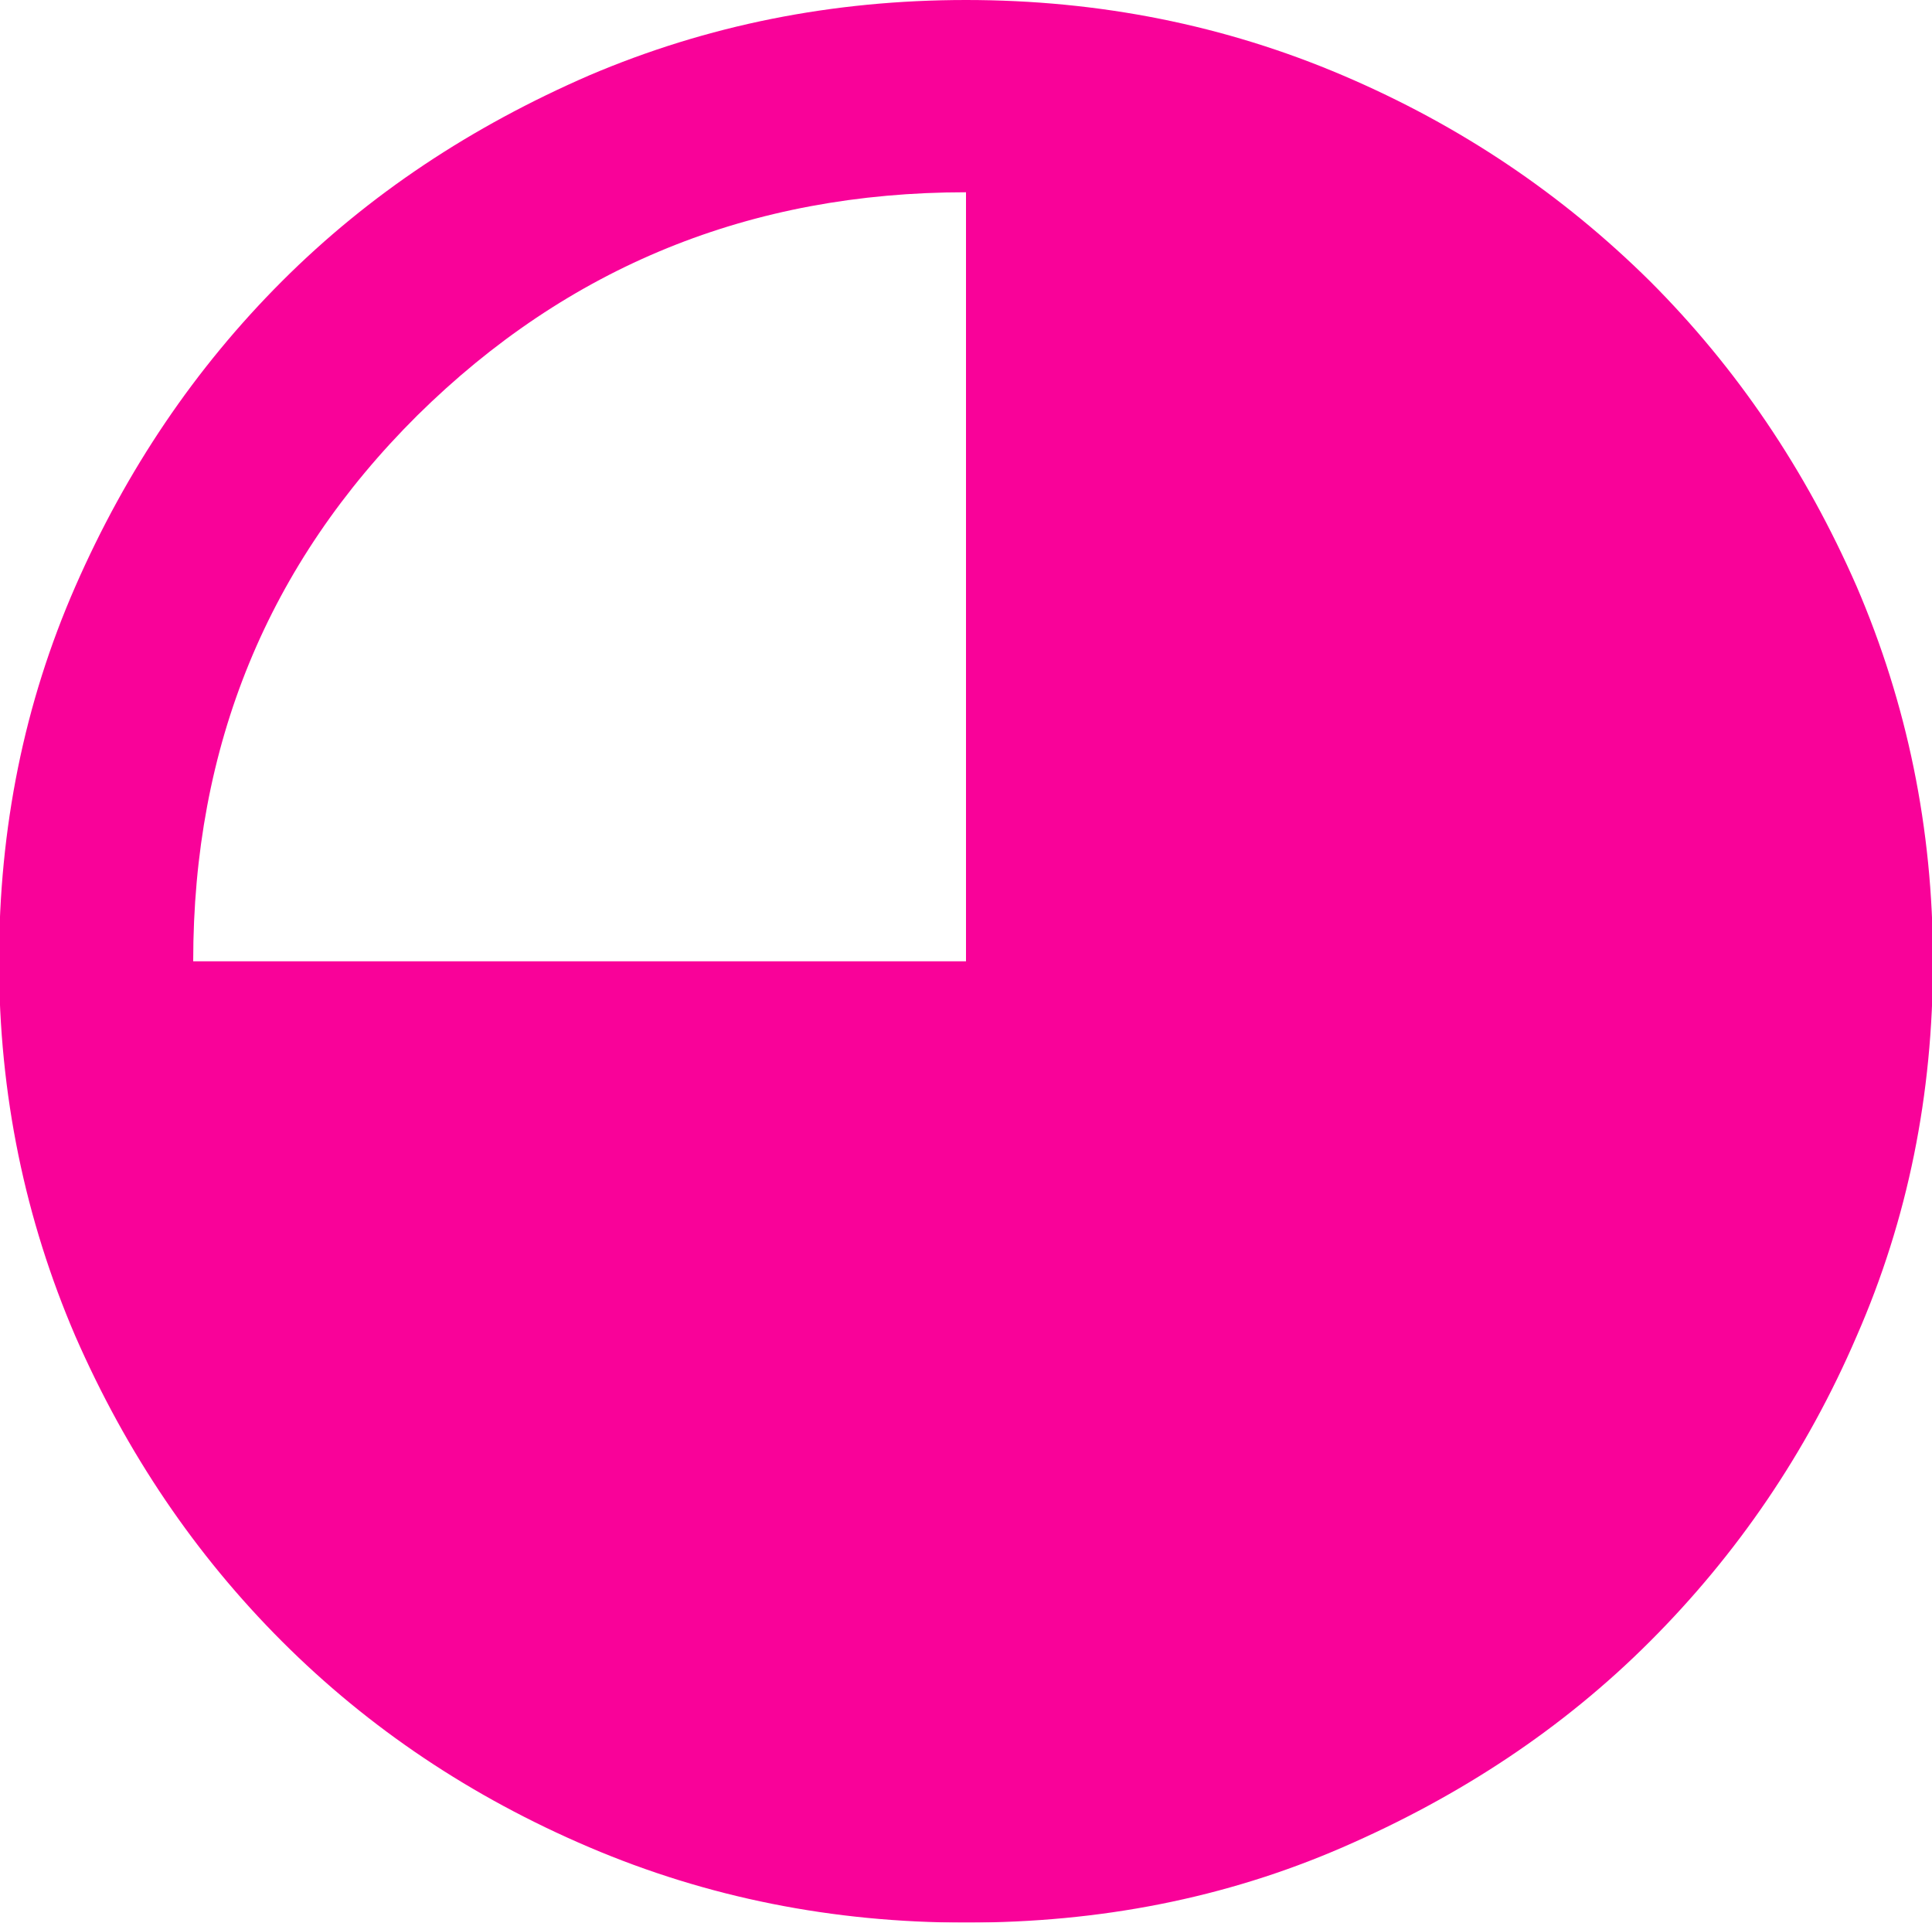 <?xml version="1.0" encoding="UTF-8"?>
<svg id="_レイヤー_2" data-name="レイヤー 2" xmlns="http://www.w3.org/2000/svg" xmlns:xlink="http://www.w3.org/1999/xlink" viewBox="0 0 20 19.9">
  <defs>
    <style>
      .cls-1 {
        mask: url(#mask);
      }

      .cls-2 {
        fill: #d9d9d9;
      }

      .cls-2, .cls-3 {
        stroke-width: 0px;
      }

      .cls-3 {
        fill: #f90299;
      }
    </style>
    <mask id="mask" x="-2" y="-1.73" width="24" height="24" maskUnits="userSpaceOnUse">
      <g id="mask0_164_393" data-name="mask0 164 393">
        <path class="cls-2" d="m-2-1.73h24v24H-2V-1.73Z"/>
      </g>
    </mask>
  </defs>
  <g id="_レイヤー_1-2" data-name="レイヤー 1">
    <g class="cls-1">
      <path class="cls-3" d="m10,19.9c-1.38,0-2.68-.26-3.9-.78-1.22-.52-2.28-1.23-3.18-2.13-.9-.9-1.61-1.95-2.14-3.16-.52-1.21-.79-2.5-.79-3.88s.26-2.67.79-3.88c.53-1.21,1.24-2.26,2.14-3.16.9-.9,1.96-1.6,3.18-2.13,1.22-.52,2.52-.78,3.9-.78s2.68.26,3.9.78c1.22.52,2.27,1.23,3.18,2.13.9.9,1.61,1.95,2.14,3.16.52,1.21.79,2.5.79,3.88s-.26,2.67-.79,3.88c-.52,1.21-1.24,2.26-2.14,3.16-.9.9-1.96,1.6-3.18,2.13s-2.52.78-3.9.78ZM2,9.95h8V1.99c-2.23,0-4.12.77-5.68,2.31-1.55,1.54-2.32,3.42-2.32,5.65Z"/>
    </g>
  </g>
</svg>